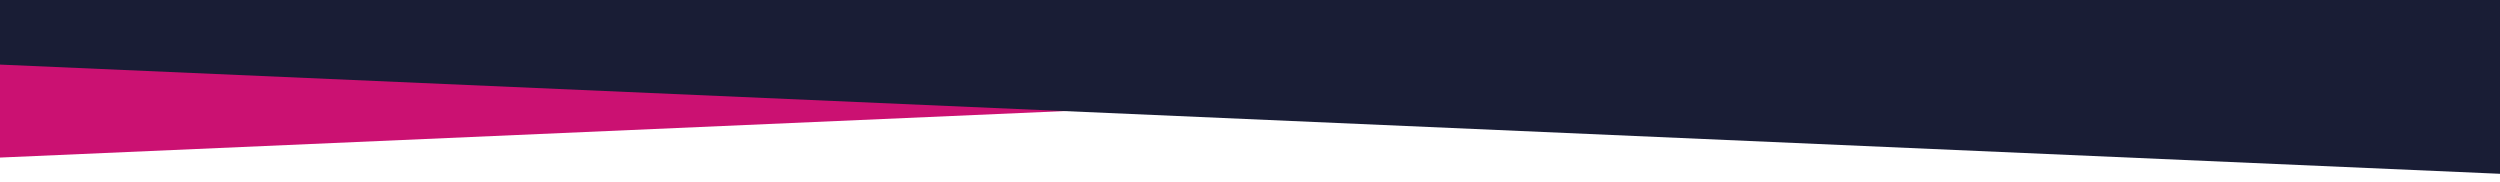<?xml version="1.0" encoding="UTF-8"?><svg id="uuid-0511e7dd-eee0-4091-a9c5-5eba69742e41" xmlns="http://www.w3.org/2000/svg" width="1920" height="140" viewBox="0 0 1920 140"><polygon points="-305.5 34.85 -305.5 134.35 1972.47 34.85 -305.5 34.85" style="fill:#cb1172; stroke-width:0px;"/><polygon points="2294.5 0 2294.5 149.83 -305.5 36.26 -305.5 0 2294.5 0" style="fill:#191d35; stroke-width:0px;"/></svg>